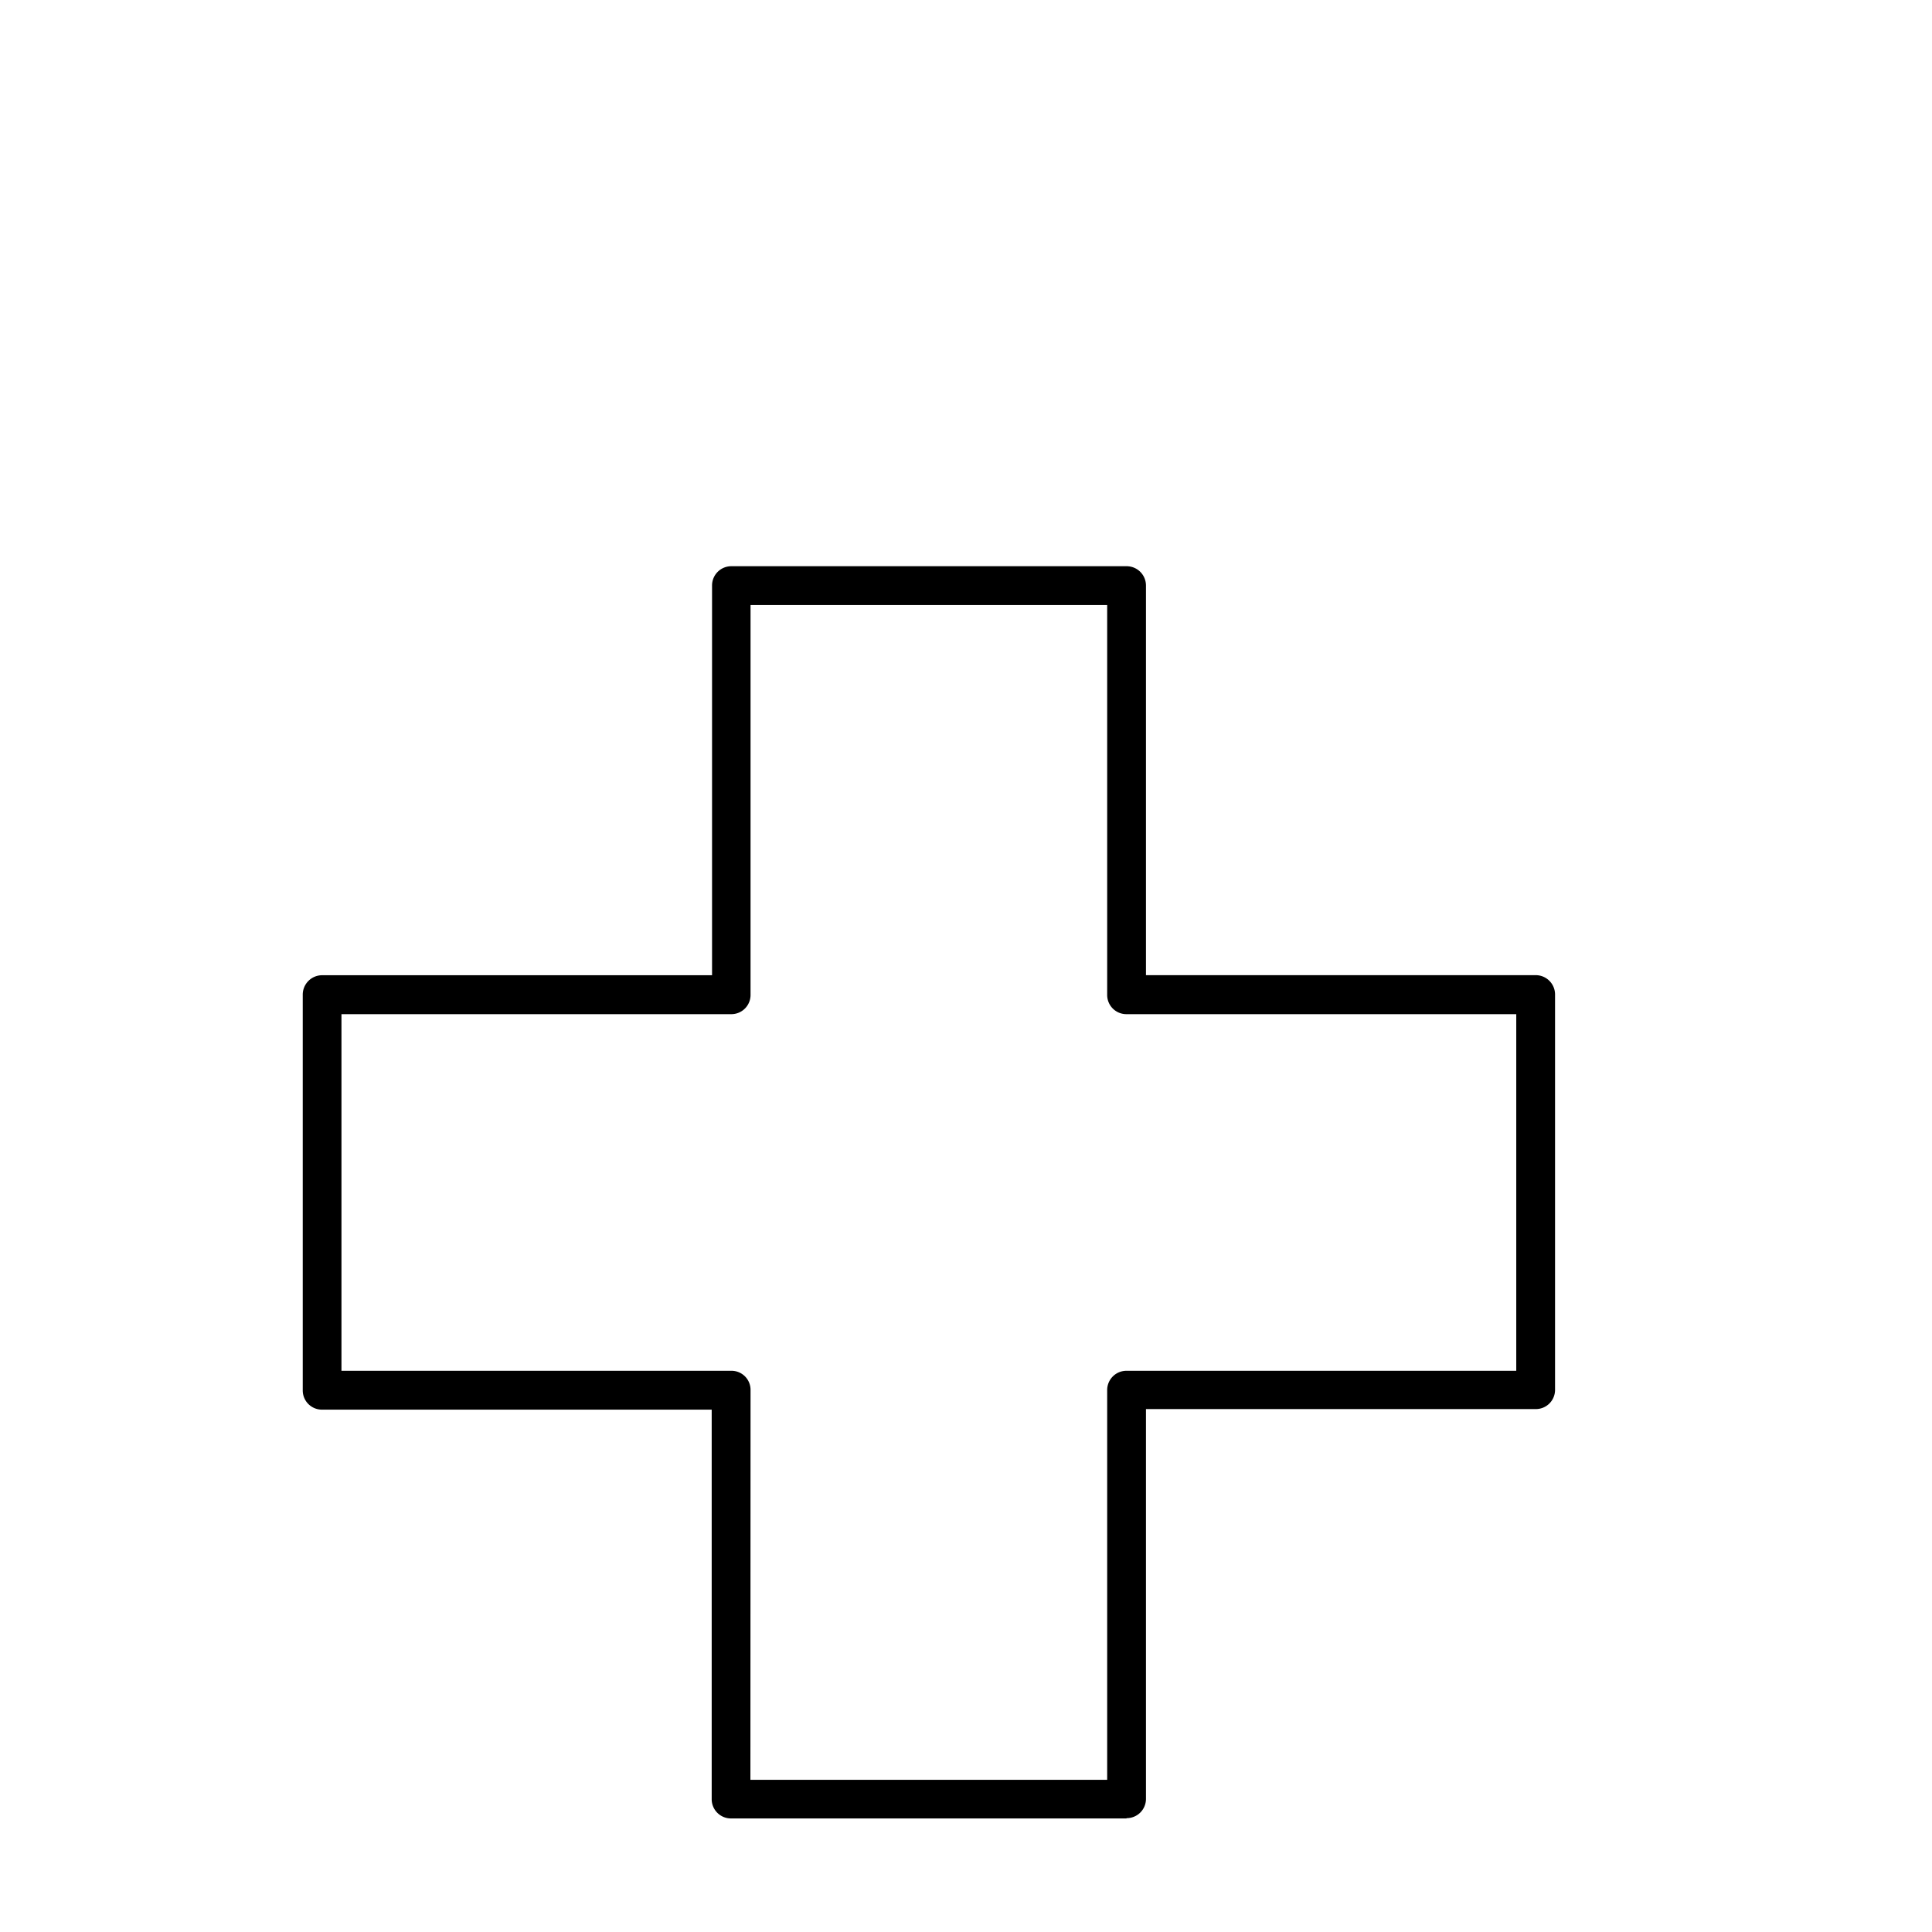 <svg xmlns="http://www.w3.org/2000/svg" xmlns:xlink="http://www.w3.org/1999/xlink" width="27" height="27" viewBox="0 0 27 27">
  <defs>
    <clipPath id="clip-path">
      <rect id="矩形_807" data-name="矩形 807" width="27" height="27" transform="translate(144.201 4735.667)" fill="#fff" stroke="#707070" stroke-width="1"/>
    </clipPath>
  </defs>
  <g id="蒙版组_5" data-name="蒙版组 5" transform="translate(-144.201 -4735.667)" clip-path="url(#clip-path)">
    <g id="组_799" data-name="组 799" transform="translate(-2311.799 -3113.333)">
      <path id="路径_478" data-name="路径 478" d="M2466.487,7873.873h4.986v-5.447a.269.269,0,0,1,.268-.269h5.449v-4.984h-5.447a.268.268,0,0,1-.27-.268v-5.449h-4.984v5.447a.268.268,0,0,1-.266.27h-5.451v4.984h5.449a.266.266,0,0,1,.268.266v0Zm5.254.54h-5.524a.269.269,0,0,1-.271-.268h0V7868.7H2460.5a.268.268,0,0,1-.269-.269h0V7862.9a.271.271,0,0,1,.269-.271h5.451v-5.447a.269.269,0,0,1,.267-.269h5.528a.27.27,0,0,1,.269.268h0v5.447h5.447a.27.27,0,0,1,.27.27h0v5.524a.268.268,0,0,1-.269.27h-5.448v5.448a.269.269,0,0,1-.269.269h0"/>
    </g>
  </g>
</svg>
